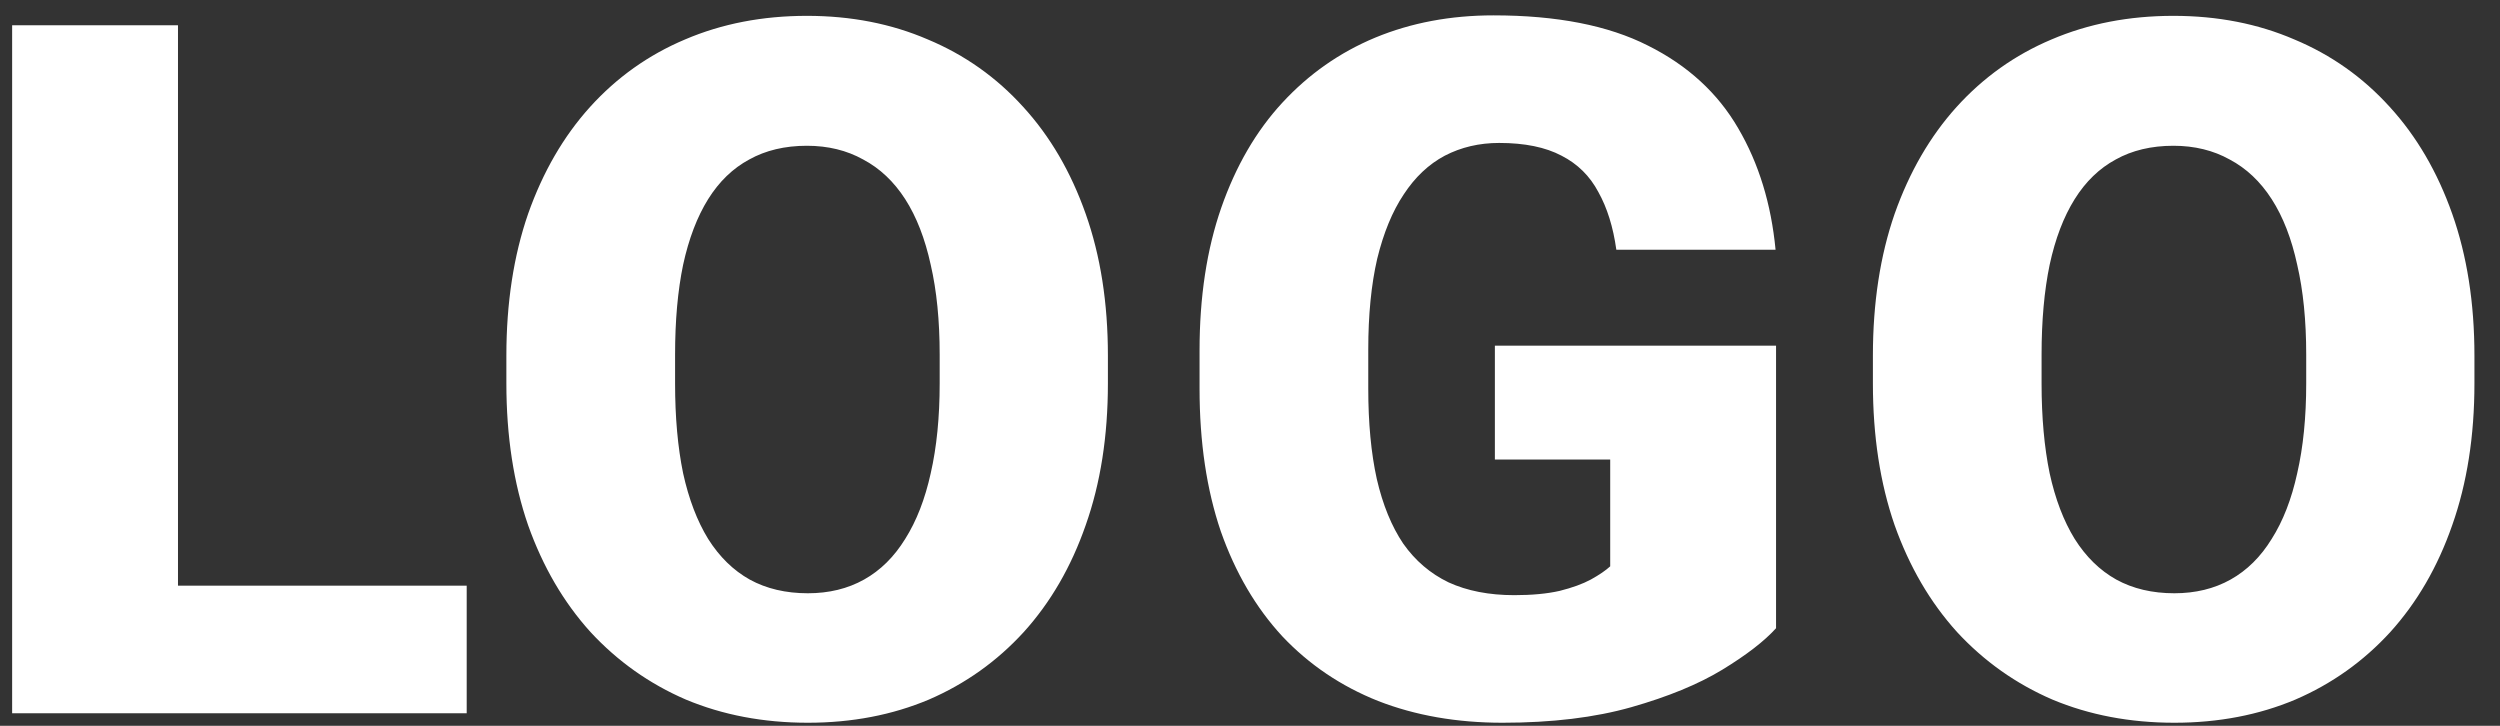 <?xml version="1.0" encoding="UTF-8"?> <svg xmlns="http://www.w3.org/2000/svg" width="62" height="18" viewBox="0 0 62 18" fill="none"><rect x="0" y="0" width="62" height="18" fill="#333333" stroke="none"/> <path d="M11.574 14.525V17.689H2.949V14.525H11.574ZM4.414 0.627V17.689H0.301V0.627H4.414ZM27.476 8.818V9.51C27.476 10.815 27.293 11.986 26.925 13.025C26.566 14.057 26.054 14.94 25.39 15.674C24.726 16.4 23.941 16.959 23.035 17.35C22.128 17.732 21.128 17.924 20.035 17.924C18.933 17.924 17.925 17.732 17.011 17.35C16.105 16.959 15.316 16.4 14.644 15.674C13.98 14.94 13.464 14.057 13.097 13.025C12.738 11.986 12.558 10.815 12.558 9.51V8.818C12.558 7.514 12.738 6.342 13.097 5.303C13.464 4.264 13.976 3.381 14.632 2.654C15.296 1.92 16.082 1.361 16.988 0.979C17.902 0.588 18.91 0.393 20.011 0.393C21.105 0.393 22.105 0.588 23.011 0.979C23.925 1.361 24.714 1.92 25.378 2.654C26.043 3.381 26.558 4.264 26.925 5.303C27.293 6.342 27.476 7.514 27.476 8.818ZM23.304 9.51V8.795C23.304 7.951 23.23 7.209 23.082 6.568C22.941 5.92 22.73 5.377 22.449 4.939C22.168 4.502 21.82 4.174 21.406 3.955C21 3.729 20.535 3.615 20.011 3.615C19.464 3.615 18.988 3.729 18.582 3.955C18.175 4.174 17.835 4.502 17.562 4.939C17.289 5.377 17.082 5.92 16.941 6.568C16.808 7.209 16.742 7.951 16.742 8.795V9.51C16.742 10.346 16.808 11.088 16.941 11.736C17.082 12.377 17.289 12.92 17.562 13.365C17.843 13.81 18.187 14.146 18.593 14.373C19.007 14.6 19.488 14.713 20.035 14.713C20.558 14.713 21.023 14.6 21.429 14.373C21.835 14.146 22.175 13.81 22.449 13.365C22.73 12.92 22.941 12.377 23.082 11.736C23.23 11.088 23.304 10.346 23.304 9.51ZM44.046 8.572V15.58C43.757 15.9 43.312 16.244 42.71 16.611C42.116 16.971 41.366 17.279 40.46 17.537C39.554 17.795 38.487 17.924 37.261 17.924C36.128 17.924 35.101 17.744 34.179 17.385C33.257 17.018 32.464 16.482 31.8 15.779C31.144 15.068 30.636 14.201 30.276 13.178C29.925 12.146 29.749 10.967 29.749 9.639V8.689C29.749 7.361 29.929 6.182 30.288 5.15C30.648 4.119 31.151 3.252 31.8 2.549C32.456 1.838 33.226 1.299 34.108 0.932C34.999 0.564 35.976 0.381 37.038 0.381C38.608 0.381 39.886 0.631 40.87 1.131C41.855 1.623 42.601 2.307 43.108 3.182C43.616 4.049 43.925 5.053 44.034 6.193H40.085C40.007 5.631 39.858 5.154 39.64 4.764C39.429 4.365 39.124 4.064 38.726 3.861C38.327 3.65 37.812 3.545 37.179 3.545C36.687 3.545 36.237 3.65 35.831 3.861C35.433 4.072 35.093 4.393 34.812 4.822C34.53 5.244 34.312 5.775 34.155 6.416C34.007 7.057 33.933 7.807 33.933 8.666V9.639C33.933 10.49 34.003 11.236 34.144 11.877C34.292 12.518 34.511 13.053 34.8 13.482C35.097 13.904 35.472 14.225 35.925 14.443C36.386 14.654 36.929 14.76 37.554 14.76C37.991 14.76 38.366 14.725 38.679 14.654C38.991 14.576 39.249 14.482 39.452 14.373C39.663 14.256 39.823 14.146 39.933 14.045V11.396H37.073V8.572H44.046ZM61.366 8.818V9.51C61.366 10.815 61.182 11.986 60.815 13.025C60.456 14.057 59.944 14.94 59.28 15.674C58.616 16.4 57.831 16.959 56.924 17.35C56.018 17.732 55.018 17.924 53.924 17.924C52.823 17.924 51.815 17.732 50.901 17.35C49.995 16.959 49.206 16.4 48.534 15.674C47.87 14.94 47.354 14.057 46.987 13.025C46.627 11.986 46.448 10.815 46.448 9.51V8.818C46.448 7.514 46.627 6.342 46.987 5.303C47.354 4.264 47.866 3.381 48.522 2.654C49.186 1.92 49.971 1.361 50.877 0.979C51.792 0.588 52.799 0.393 53.901 0.393C54.995 0.393 55.995 0.588 56.901 0.979C57.815 1.361 58.604 1.92 59.268 2.654C59.932 3.381 60.448 4.264 60.815 5.303C61.182 6.342 61.366 7.514 61.366 8.818ZM57.194 9.51V8.795C57.194 7.951 57.12 7.209 56.971 6.568C56.831 5.92 56.62 5.377 56.338 4.939C56.057 4.502 55.709 4.174 55.295 3.955C54.889 3.729 54.424 3.615 53.901 3.615C53.354 3.615 52.877 3.729 52.471 3.955C52.065 4.174 51.725 4.502 51.452 4.939C51.178 5.377 50.971 5.92 50.831 6.568C50.698 7.209 50.631 7.951 50.631 8.795V9.51C50.631 10.346 50.698 11.088 50.831 11.736C50.971 12.377 51.178 12.92 51.452 13.365C51.733 13.81 52.077 14.146 52.483 14.373C52.897 14.6 53.377 14.713 53.924 14.713C54.448 14.713 54.913 14.6 55.319 14.373C55.725 14.146 56.065 13.81 56.338 13.365C56.62 12.92 56.831 12.377 56.971 11.736C57.12 11.088 57.194 10.346 57.194 9.51Z" fill="white"></path> </svg> 